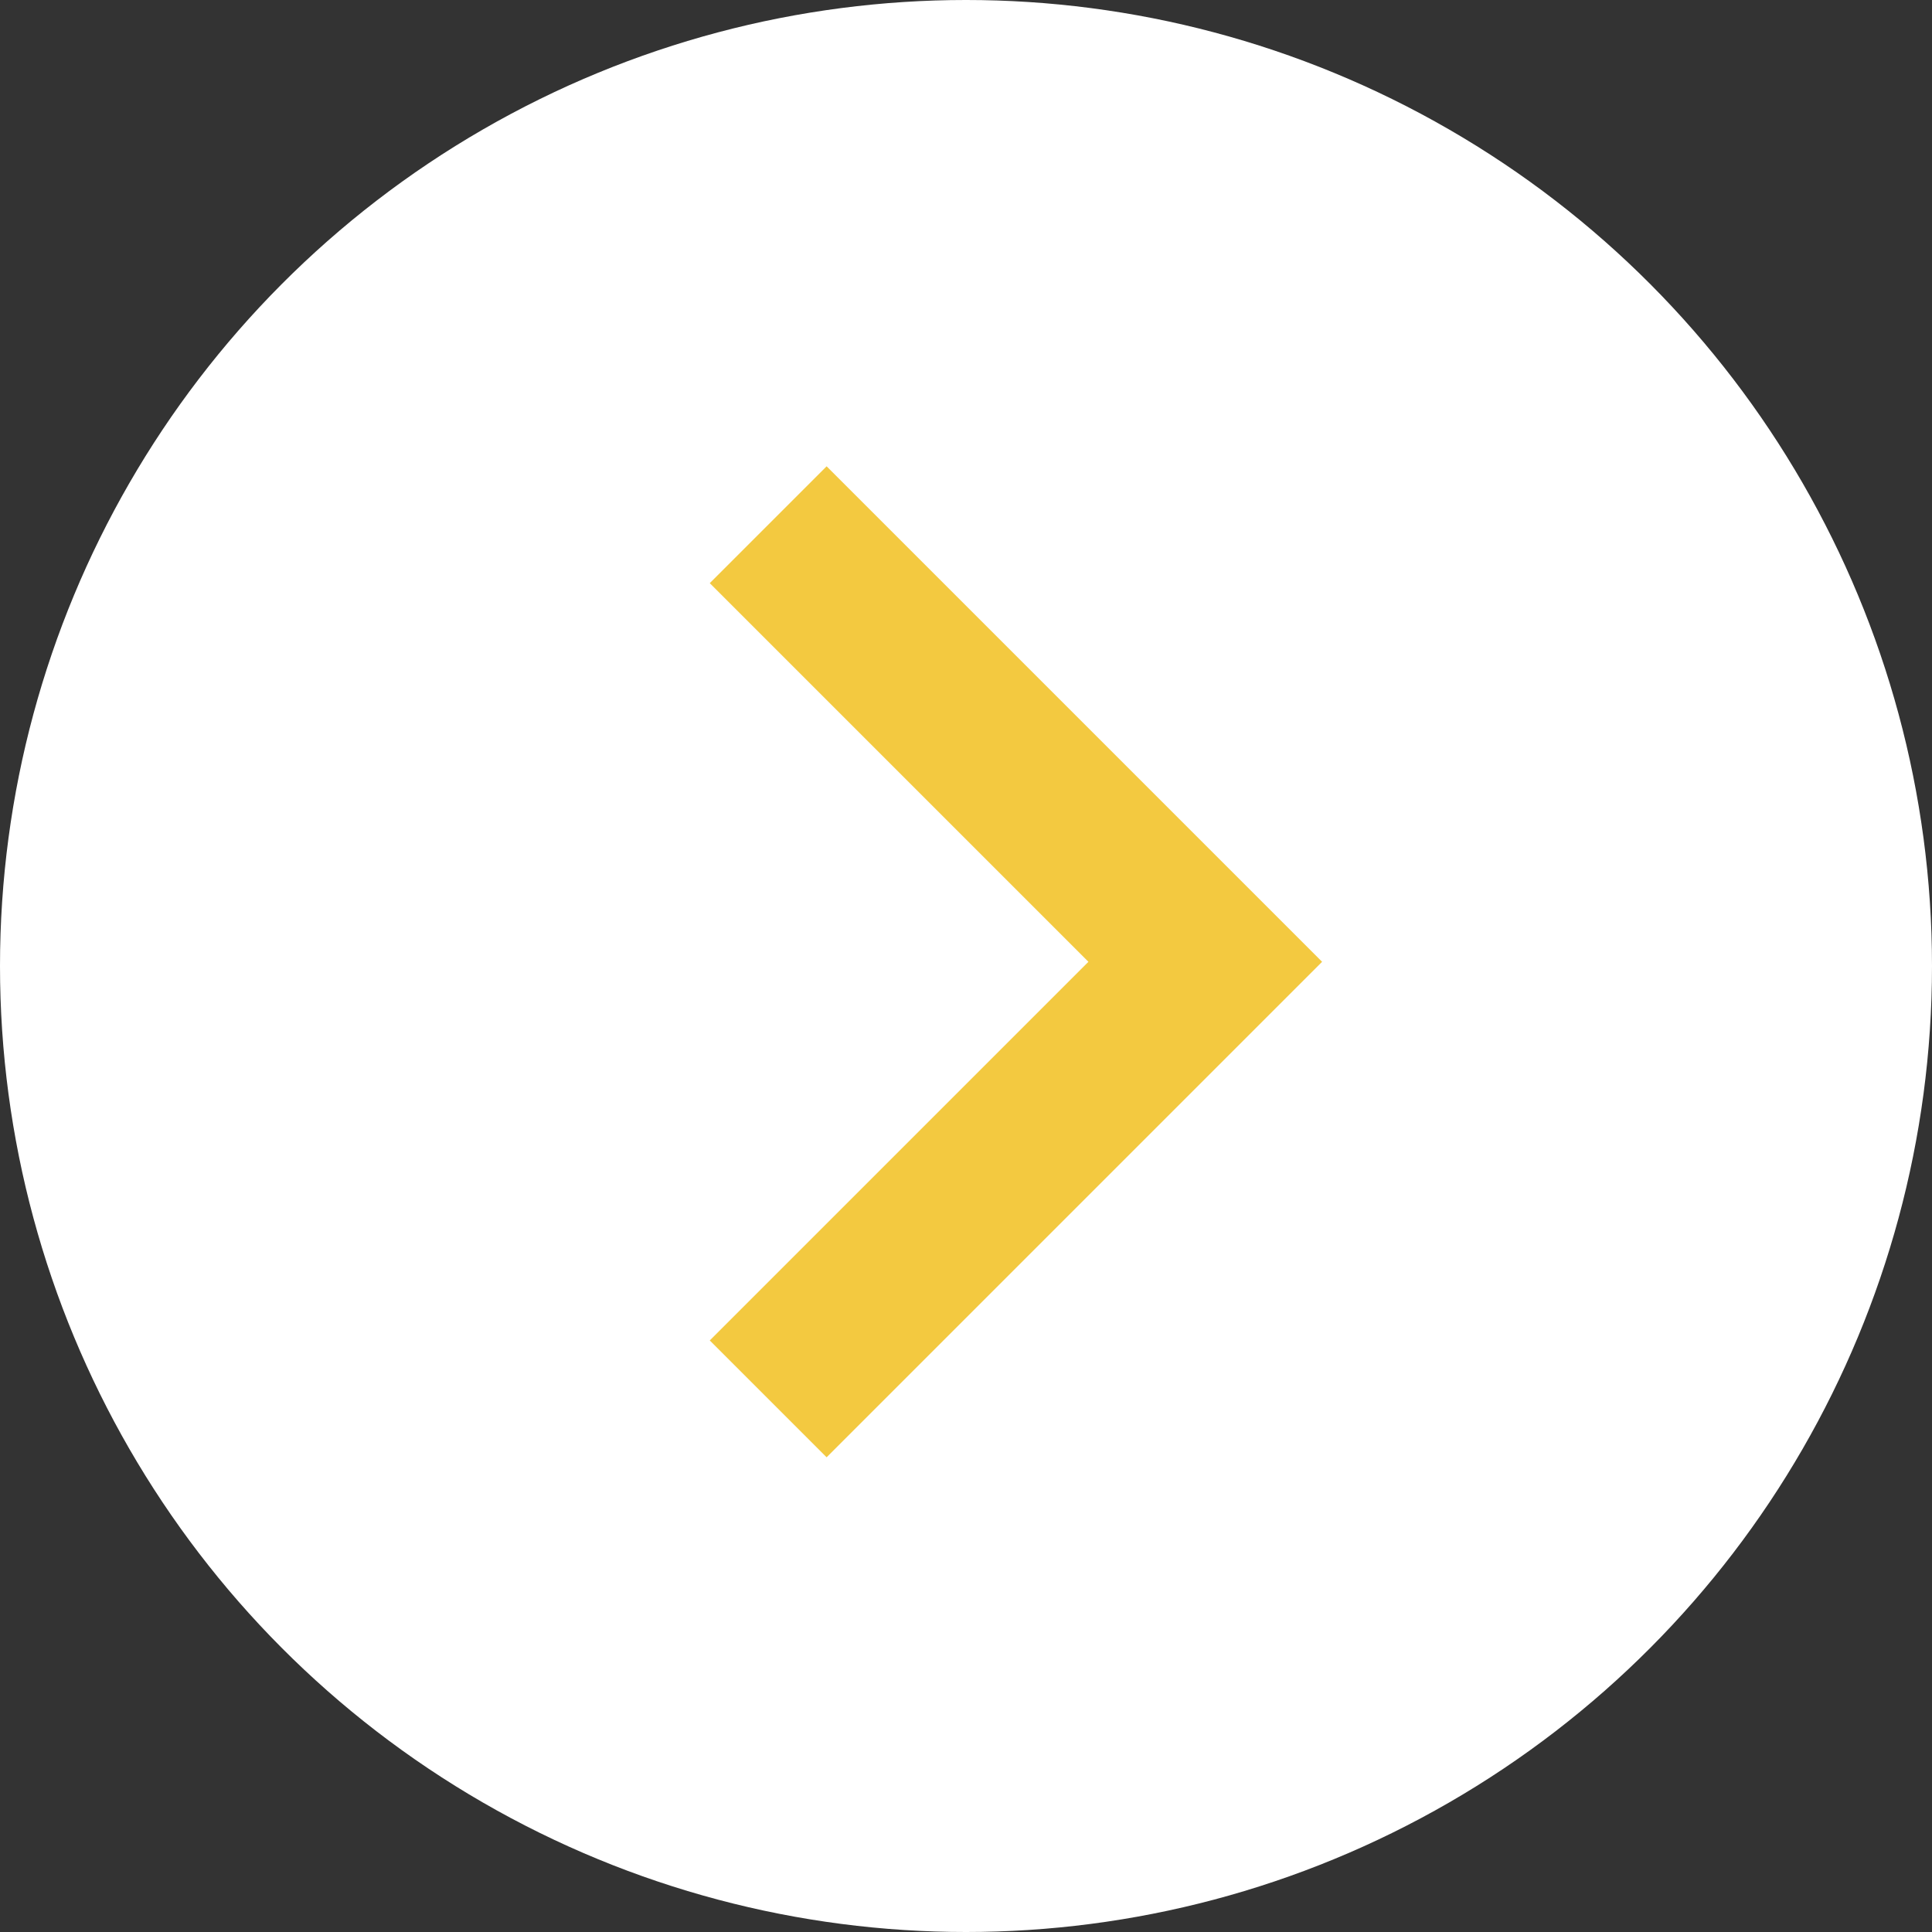 <svg xmlns="http://www.w3.org/2000/svg" width="28.012" height="28.012" viewBox="0 0 28.012 28.012">
  <rect x="0" y="0" width="28.012" height="28.012" fill="#333333" stroke="none"/>
  <g id="グループ_3233" data-name="グループ 3233" transform="translate(-665.734 -4937.008)">
    <circle id="楕円形_53" data-name="楕円形 53" cx="14.006" cy="14.006" r="14.006" transform="translate(665.734 4937.008)" fill="#fff"/>
    <path id="パス_5082" data-name="パス 5082" d="M1.694,14.368,0,12.674l5.49-5.49L0,1.694,1.694,0,8.878,7.184Z" transform="translate(676.025 4943.769)" fill="#f3c940"/>
  </g>
</svg>
